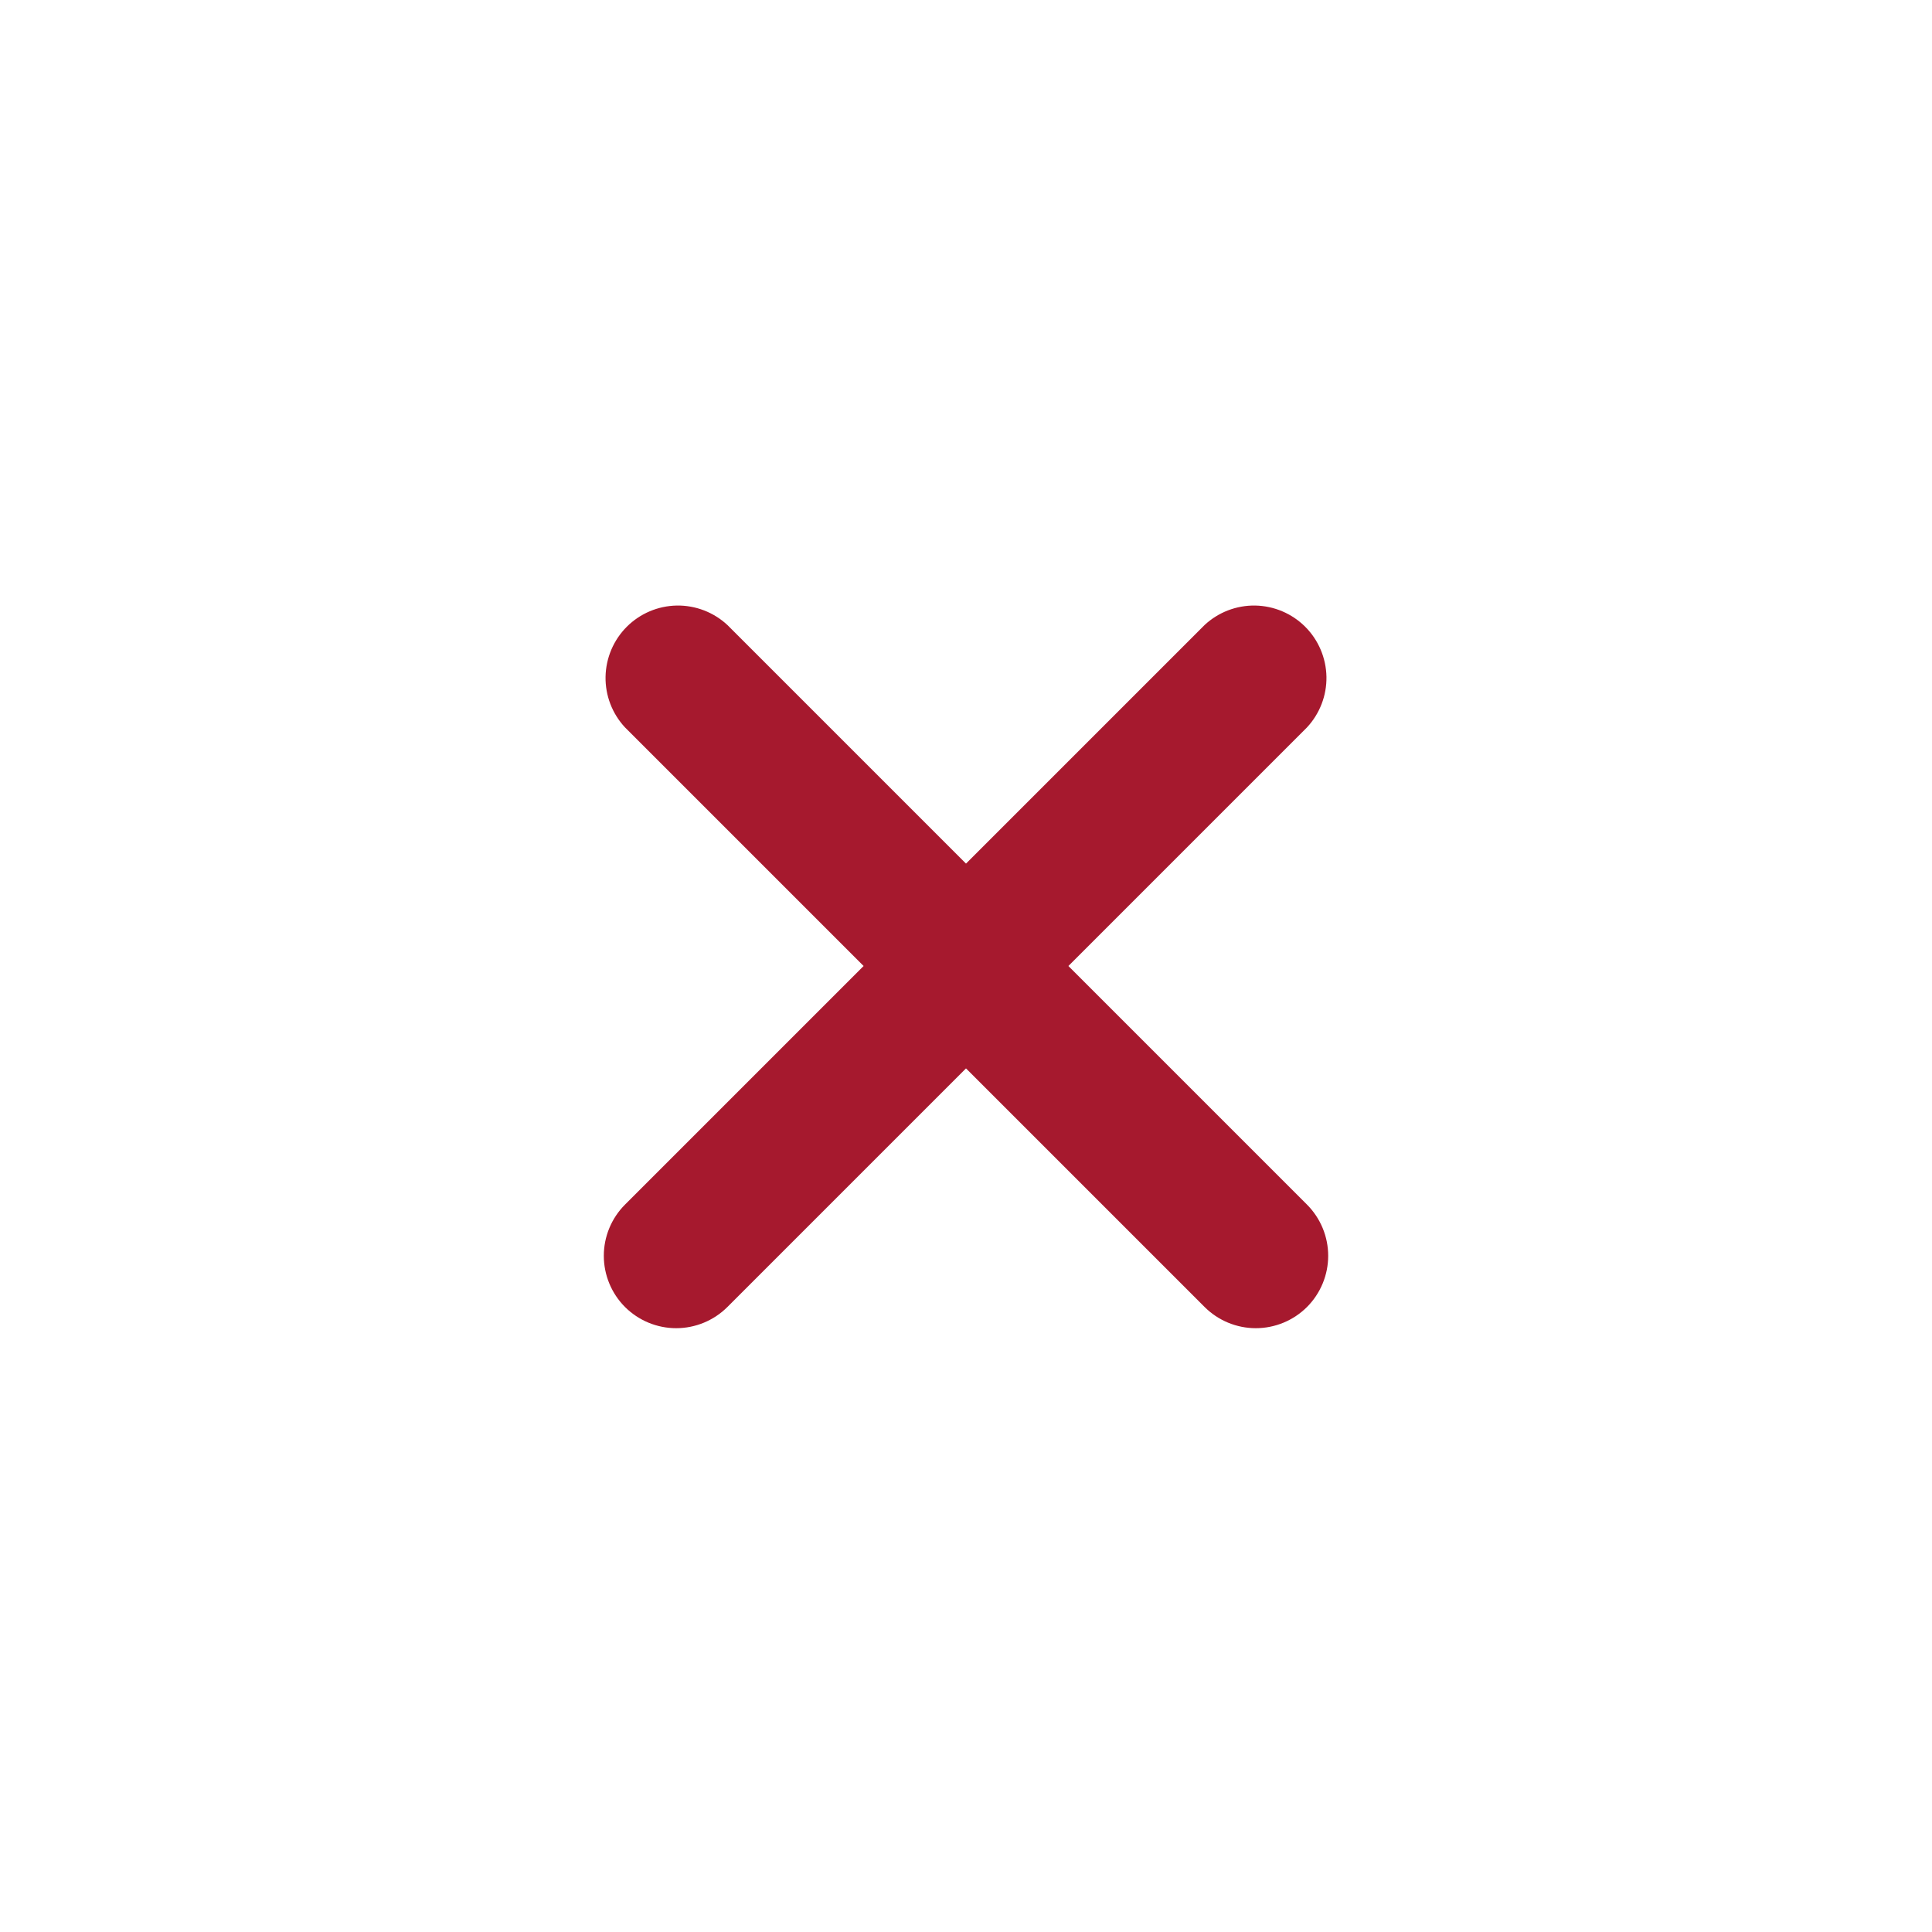 <?xml version="1.0" encoding="UTF-8"?> <svg xmlns="http://www.w3.org/2000/svg" width="60" height="60" viewBox="0 0 60 60" fill="none"><path d="M33.18 30L40.59 22.59C40.987 22.163 41.204 21.599 41.194 21.017C41.183 20.434 40.947 19.877 40.535 19.465C40.123 19.053 39.566 18.817 38.983 18.806C38.401 18.796 37.837 19.013 37.41 19.41L30 26.82L22.59 19.41C22.163 19.013 21.599 18.796 21.016 18.806C20.433 18.817 19.877 19.053 19.465 19.465C19.053 19.877 18.817 20.434 18.806 21.017C18.796 21.599 19.012 22.163 19.41 22.59L26.82 30L19.41 37.41C18.989 37.832 18.752 38.404 18.752 39C18.752 39.596 18.989 40.168 19.41 40.59C19.832 41.011 20.404 41.248 21 41.248C21.596 41.248 22.168 41.011 22.59 40.59L30 33.18L37.41 40.59C37.832 41.011 38.404 41.248 39 41.248C39.596 41.248 40.168 41.011 40.59 40.59C41.011 40.168 41.248 39.596 41.248 39C41.248 38.404 41.011 37.832 40.59 37.41L33.18 30Z" fill="#A6192E"></path></svg> 